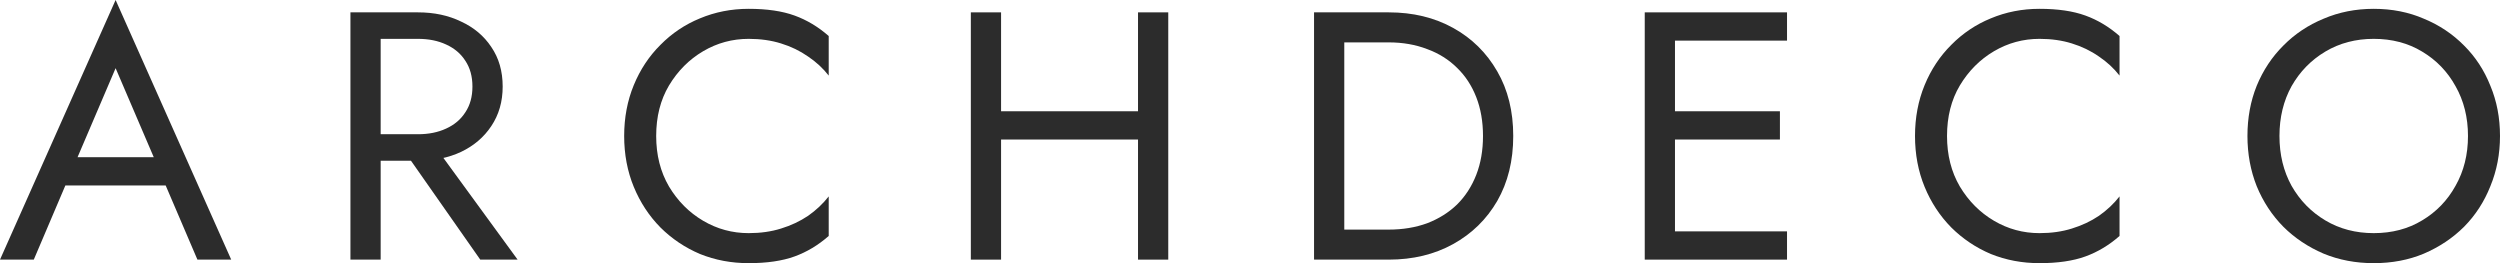 <svg xmlns="http://www.w3.org/2000/svg" width="399" height="42" viewBox="0 0 399 42" fill="none"><path d="M8.062 29.597L9.765 25.087H27.364L29.067 29.597H8.062ZM18.451 10.88L11.752 26.553L11.297 27.568L5.393 41.436H0L18.451 0L36.901 41.436H31.508L25.717 27.906L25.263 26.779L18.451 10.88Z" fill="#2C2C2C"></path><path d="M63.025 21.987H68.418L82.611 41.436H76.65L63.025 21.987ZM55.929 1.973H60.754V41.436H55.929V1.973ZM58.597 6.201V1.973H66.715C69.289 1.973 71.579 2.462 73.584 3.439C75.628 4.379 77.237 5.732 78.41 7.498C79.621 9.264 80.227 11.369 80.227 13.812C80.227 16.217 79.621 18.322 78.41 20.126C77.237 21.893 75.628 23.264 73.584 24.242C71.579 25.181 69.289 25.651 66.715 25.651H58.597V21.423H66.715C68.418 21.423 69.913 21.122 71.2 20.521C72.525 19.919 73.547 19.055 74.266 17.927C75.023 16.8 75.401 15.428 75.401 13.812C75.401 12.196 75.023 10.824 74.266 9.697C73.547 8.569 72.525 7.705 71.2 7.103C69.913 6.502 68.418 6.201 66.715 6.201H58.597Z" fill="#2C2C2C"></path><path d="M104.727 21.705C104.727 24.749 105.409 27.436 106.771 29.766C108.172 32.097 109.988 33.919 112.221 35.235C114.454 36.55 116.877 37.208 119.488 37.208C121.38 37.208 123.102 36.964 124.654 36.475C126.244 35.987 127.682 35.31 128.969 34.446C130.256 33.544 131.353 32.51 132.262 31.345V37.659C130.596 39.125 128.78 40.215 126.811 40.929C124.843 41.643 122.402 42 119.488 42C116.725 42 114.133 41.511 111.71 40.534C109.326 39.52 107.225 38.11 105.409 36.306C103.592 34.464 102.173 32.303 101.151 29.823C100.129 27.342 99.618 24.636 99.618 21.705C99.618 18.773 100.129 16.067 101.151 13.587C102.173 11.106 103.592 8.964 105.409 7.16C107.225 5.318 109.326 3.909 111.71 2.932C114.133 1.917 116.725 1.409 119.488 1.409C122.402 1.409 124.843 1.766 126.811 2.481C128.78 3.195 130.596 4.285 132.262 5.75V12.064C131.353 10.899 130.256 9.885 128.969 9.02C127.682 8.118 126.244 7.423 124.654 6.934C123.102 6.446 121.38 6.201 119.488 6.201C116.877 6.201 114.454 6.859 112.221 8.175C109.988 9.49 108.172 11.313 106.771 13.643C105.409 15.936 104.727 18.623 104.727 21.705Z" fill="#2C2C2C"></path><path d="M157.614 22.268V17.758H184.864V22.268H157.614ZM181.628 1.973H186.454V41.436H181.628V1.973ZM154.946 1.973H159.771V41.436H154.946V1.973Z" fill="#2C2C2C"></path><path d="M209.721 1.973H214.547V41.436H209.721V1.973ZM221.643 41.436H212.389V36.644H221.643C223.876 36.644 225.92 36.306 227.774 35.63C229.629 34.915 231.218 33.919 232.543 32.642C233.868 31.326 234.89 29.748 235.609 27.906C236.328 26.064 236.687 23.997 236.687 21.705C236.687 19.412 236.328 17.345 235.609 15.503C234.89 13.662 233.868 12.102 232.543 10.824C231.218 9.509 229.629 8.513 227.774 7.836C225.92 7.122 223.876 6.765 221.643 6.765H212.389V1.973H221.643C225.503 1.973 228.929 2.8 231.919 4.454C234.909 6.107 237.255 8.419 238.958 11.388C240.661 14.319 241.513 17.758 241.513 21.705C241.513 25.651 240.661 29.109 238.958 32.078C237.255 35.009 234.909 37.302 231.919 38.956C228.929 40.609 225.503 41.436 221.643 41.436Z" fill="#2C2C2C"></path><path d="M265.169 41.436V36.926H285.209V41.436H265.169ZM265.169 6.483V1.973H285.209V6.483H265.169ZM265.169 22.268V17.758H284.074V22.268H265.169ZM262.501 1.973H267.326V41.436H262.501V1.973Z" fill="#2C2C2C"></path><path d="M310.745 21.705C310.745 24.749 311.426 27.436 312.789 29.766C314.189 32.097 316.006 33.919 318.239 35.235C320.472 36.55 322.894 37.208 325.506 37.208C327.398 37.208 329.12 36.964 330.672 36.475C332.261 35.987 333.7 35.31 334.986 34.446C336.273 33.544 337.371 32.51 338.279 31.345V37.659C336.614 39.125 334.797 40.215 332.829 40.929C330.861 41.643 328.42 42 325.506 42C322.743 42 320.15 41.511 317.728 40.534C315.344 39.52 313.243 38.11 311.426 36.306C309.61 34.464 308.19 32.303 307.168 29.823C306.147 27.342 305.636 24.636 305.636 21.705C305.636 18.773 306.147 16.067 307.168 13.587C308.19 11.106 309.61 8.964 311.426 7.16C313.243 5.318 315.344 3.909 317.728 2.932C320.15 1.917 322.743 1.409 325.506 1.409C328.42 1.409 330.861 1.766 332.829 2.481C334.797 3.195 336.614 4.285 338.279 5.75V12.064C337.371 10.899 336.273 9.885 334.986 9.02C333.7 8.118 332.261 7.423 330.672 6.934C329.12 6.446 327.398 6.201 325.506 6.201C322.894 6.201 320.472 6.859 318.239 8.175C316.006 9.49 314.189 11.313 312.789 13.643C311.426 15.936 310.745 18.623 310.745 21.705Z" fill="#2C2C2C"></path><path d="M363.802 21.705C363.802 24.674 364.445 27.323 365.732 29.654C367.057 31.984 368.854 33.825 371.125 35.178C373.396 36.532 375.97 37.208 378.846 37.208C381.76 37.208 384.334 36.532 386.567 35.178C388.838 33.825 390.617 31.984 391.904 29.654C393.228 27.323 393.891 24.674 393.891 21.705C393.891 18.736 393.228 16.086 391.904 13.756C390.617 11.425 388.838 9.584 386.567 8.231C384.334 6.878 381.76 6.201 378.846 6.201C375.97 6.201 373.396 6.878 371.125 8.231C368.854 9.584 367.057 11.425 365.732 13.756C364.445 16.086 363.802 18.736 363.802 21.705ZM358.692 21.705C358.692 18.811 359.184 16.142 360.168 13.699C361.19 11.219 362.61 9.077 364.426 7.272C366.243 5.431 368.381 4.003 370.841 2.988C373.302 1.936 375.97 1.409 378.846 1.409C381.76 1.409 384.429 1.936 386.851 2.988C389.311 4.003 391.449 5.431 393.266 7.272C395.083 9.077 396.483 11.219 397.467 13.699C398.489 16.142 399 18.811 399 21.705C399 24.561 398.489 27.23 397.467 29.71C396.483 32.191 395.083 34.352 393.266 36.193C391.449 37.997 389.311 39.425 386.851 40.478C384.429 41.493 381.76 42 378.846 42C375.97 42 373.302 41.493 370.841 40.478C368.381 39.425 366.243 37.997 364.426 36.193C362.61 34.352 361.19 32.191 360.168 29.71C359.184 27.23 358.692 24.561 358.692 21.705Z" fill="#2C2C2C"></path></svg>
